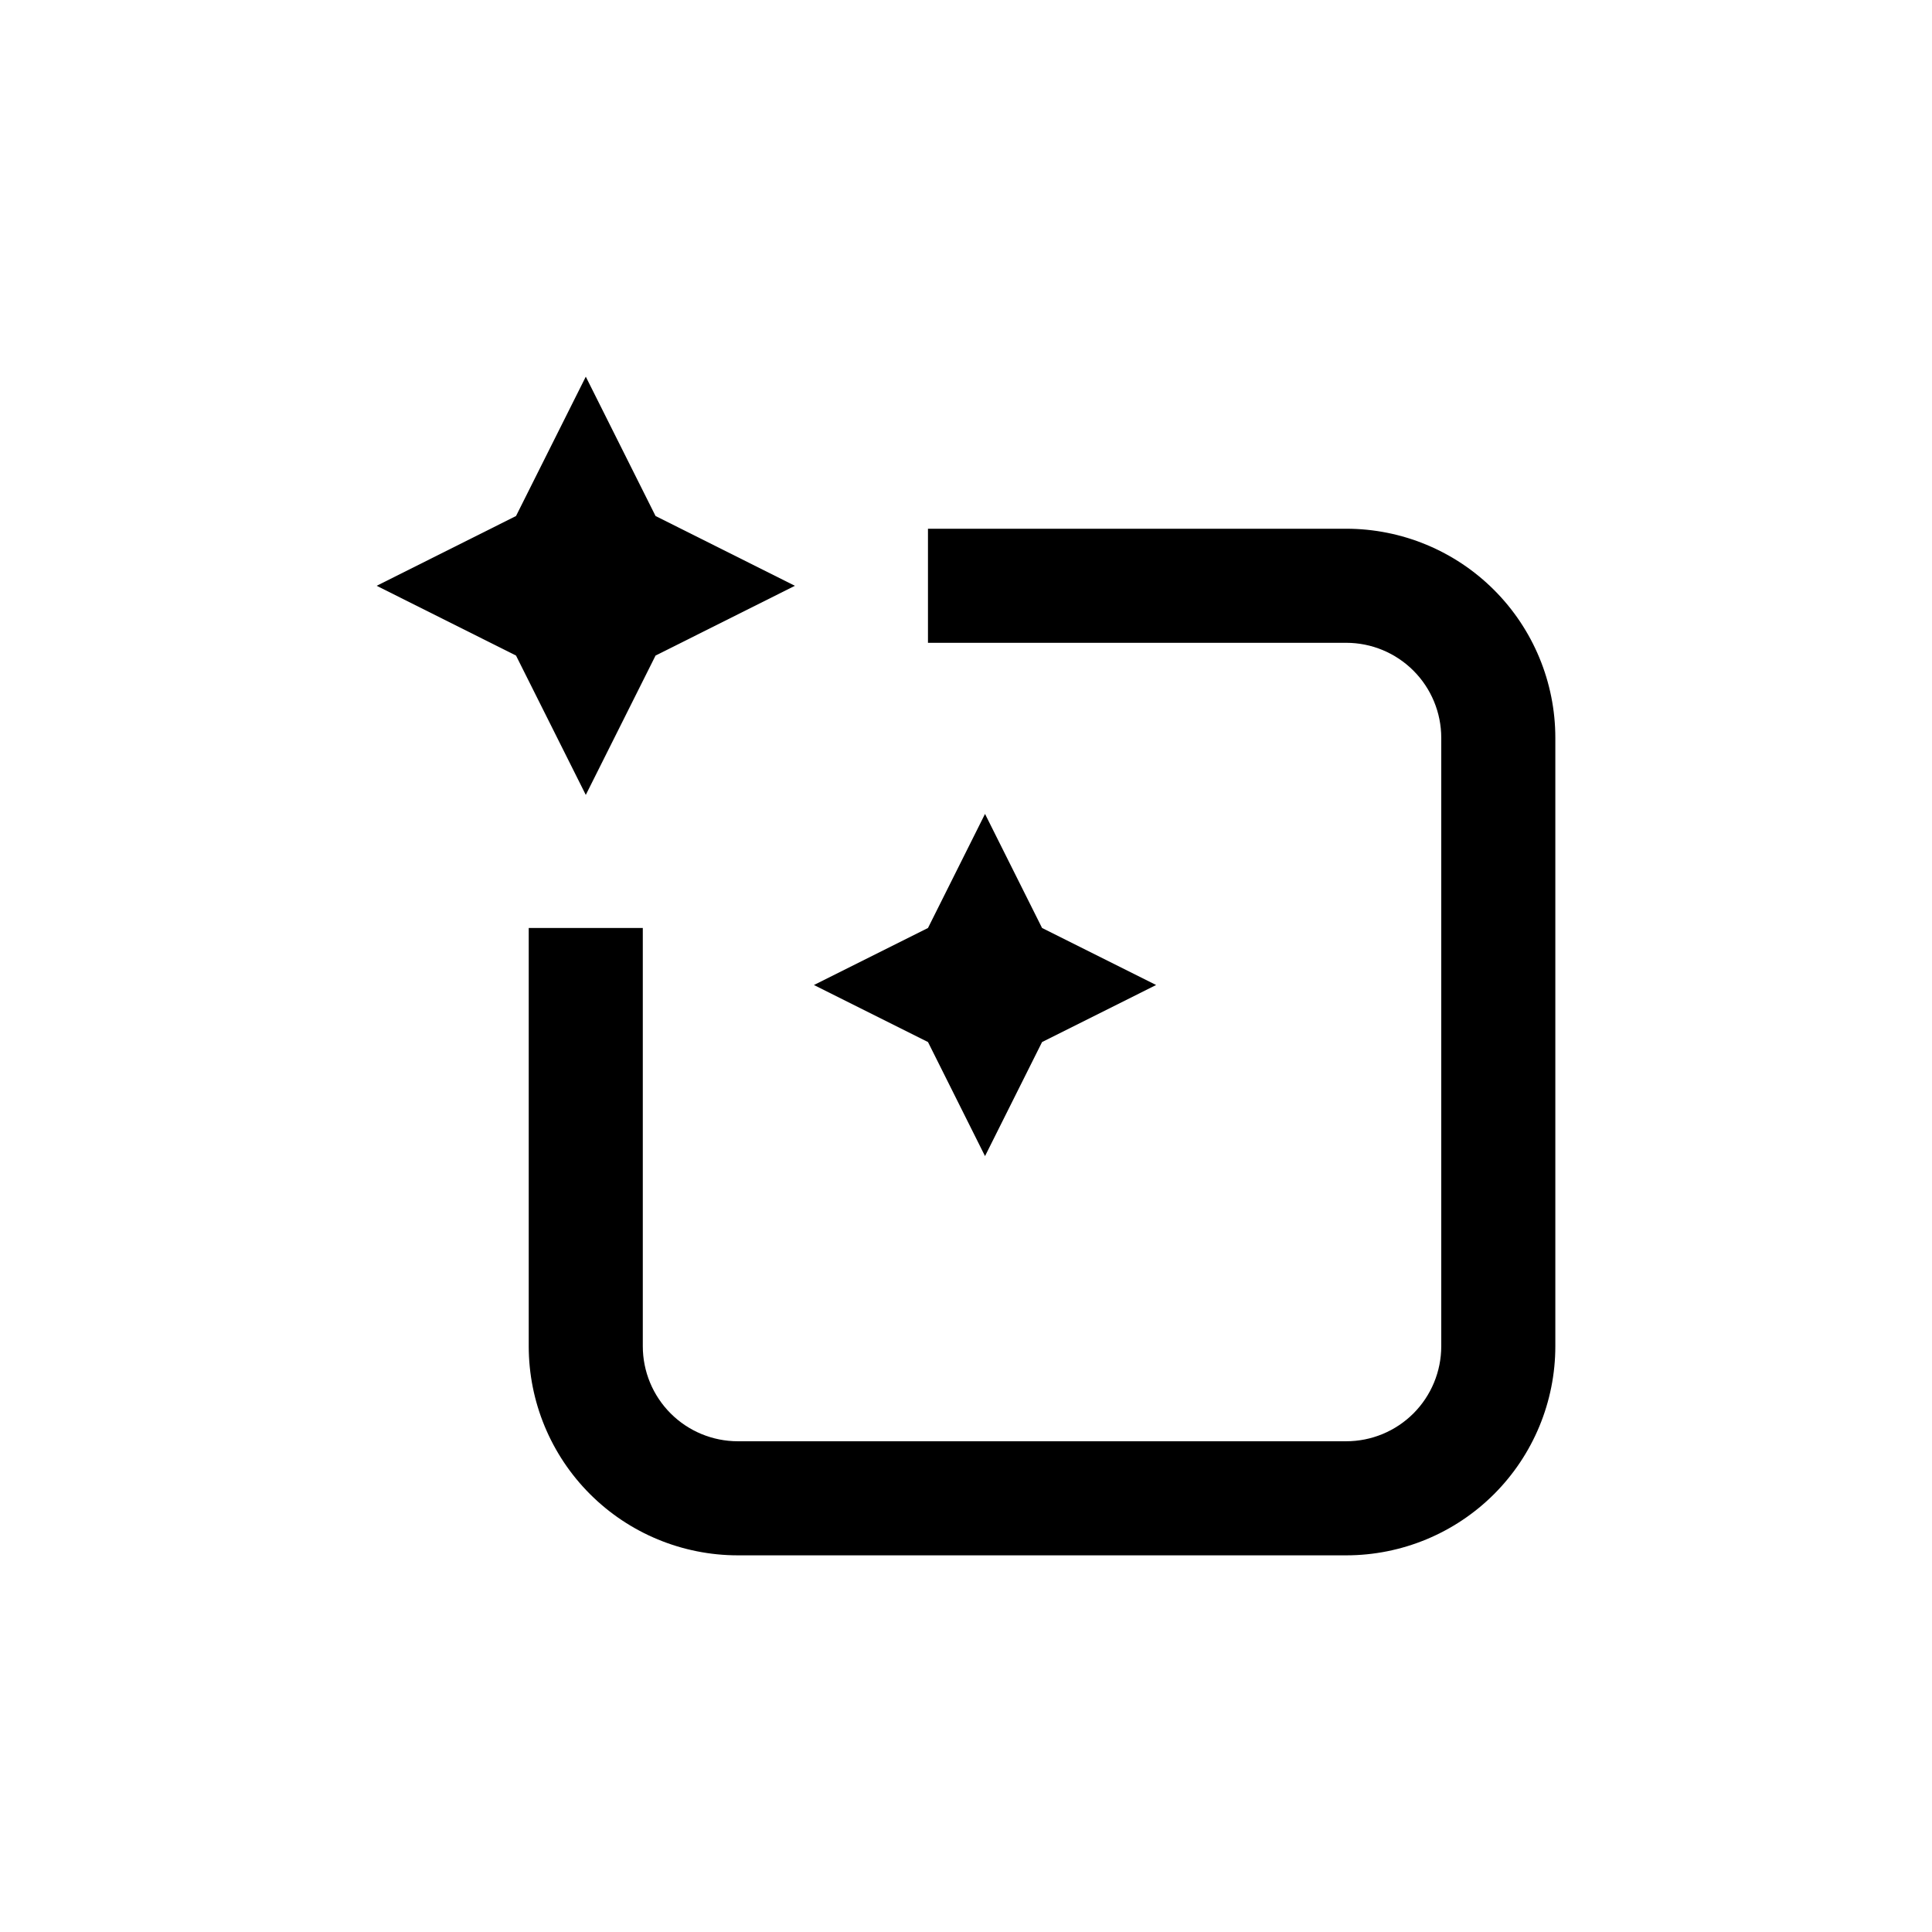 <?xml version="1.0" encoding="UTF-8"?>
<!-- Uploaded to: ICON Repo, www.iconrepo.com, Generator: ICON Repo Mixer Tools -->
<svg fill="#000000" width="800px" height="800px" version="1.1" viewBox="144 144 512 512" xmlns="http://www.w3.org/2000/svg">
 <g>
  <path d="m500.76 284.12h-110.84v30.23h110.84c6.68 0 13.086 2.652 17.812 7.379 4.723 4.723 7.375 11.129 7.375 17.812v161.22c0 6.68-2.652 13.086-7.375 17.812-4.727 4.723-11.133 7.375-17.812 7.375h-161.22c-6.684 0-13.09-2.652-17.812-7.375-4.727-4.727-7.379-11.133-7.379-17.812v-110.84h-30.23v110.84c0 14.695 5.84 28.793 16.234 39.188 10.391 10.391 24.488 16.23 39.188 16.23h161.22c14.695 0 28.793-5.84 39.188-16.23 10.391-10.395 16.23-24.492 16.23-39.188v-161.22c0-14.699-5.84-28.797-16.23-39.188-10.395-10.395-24.492-16.234-39.188-16.234z"/>
  <path d="m317.73 317.73 36.93-18.488-36.93-18.492-18.488-36.93-18.492 36.93-36.93 18.492 36.93 18.488 18.492 36.93z"/>
  <path d="m405.04 450.38 15.117-30.227 30.227-15.117-30.227-15.113-15.117-30.227-15.113 30.227-30.227 15.113 30.227 15.117z"/>
 </g>
</svg>